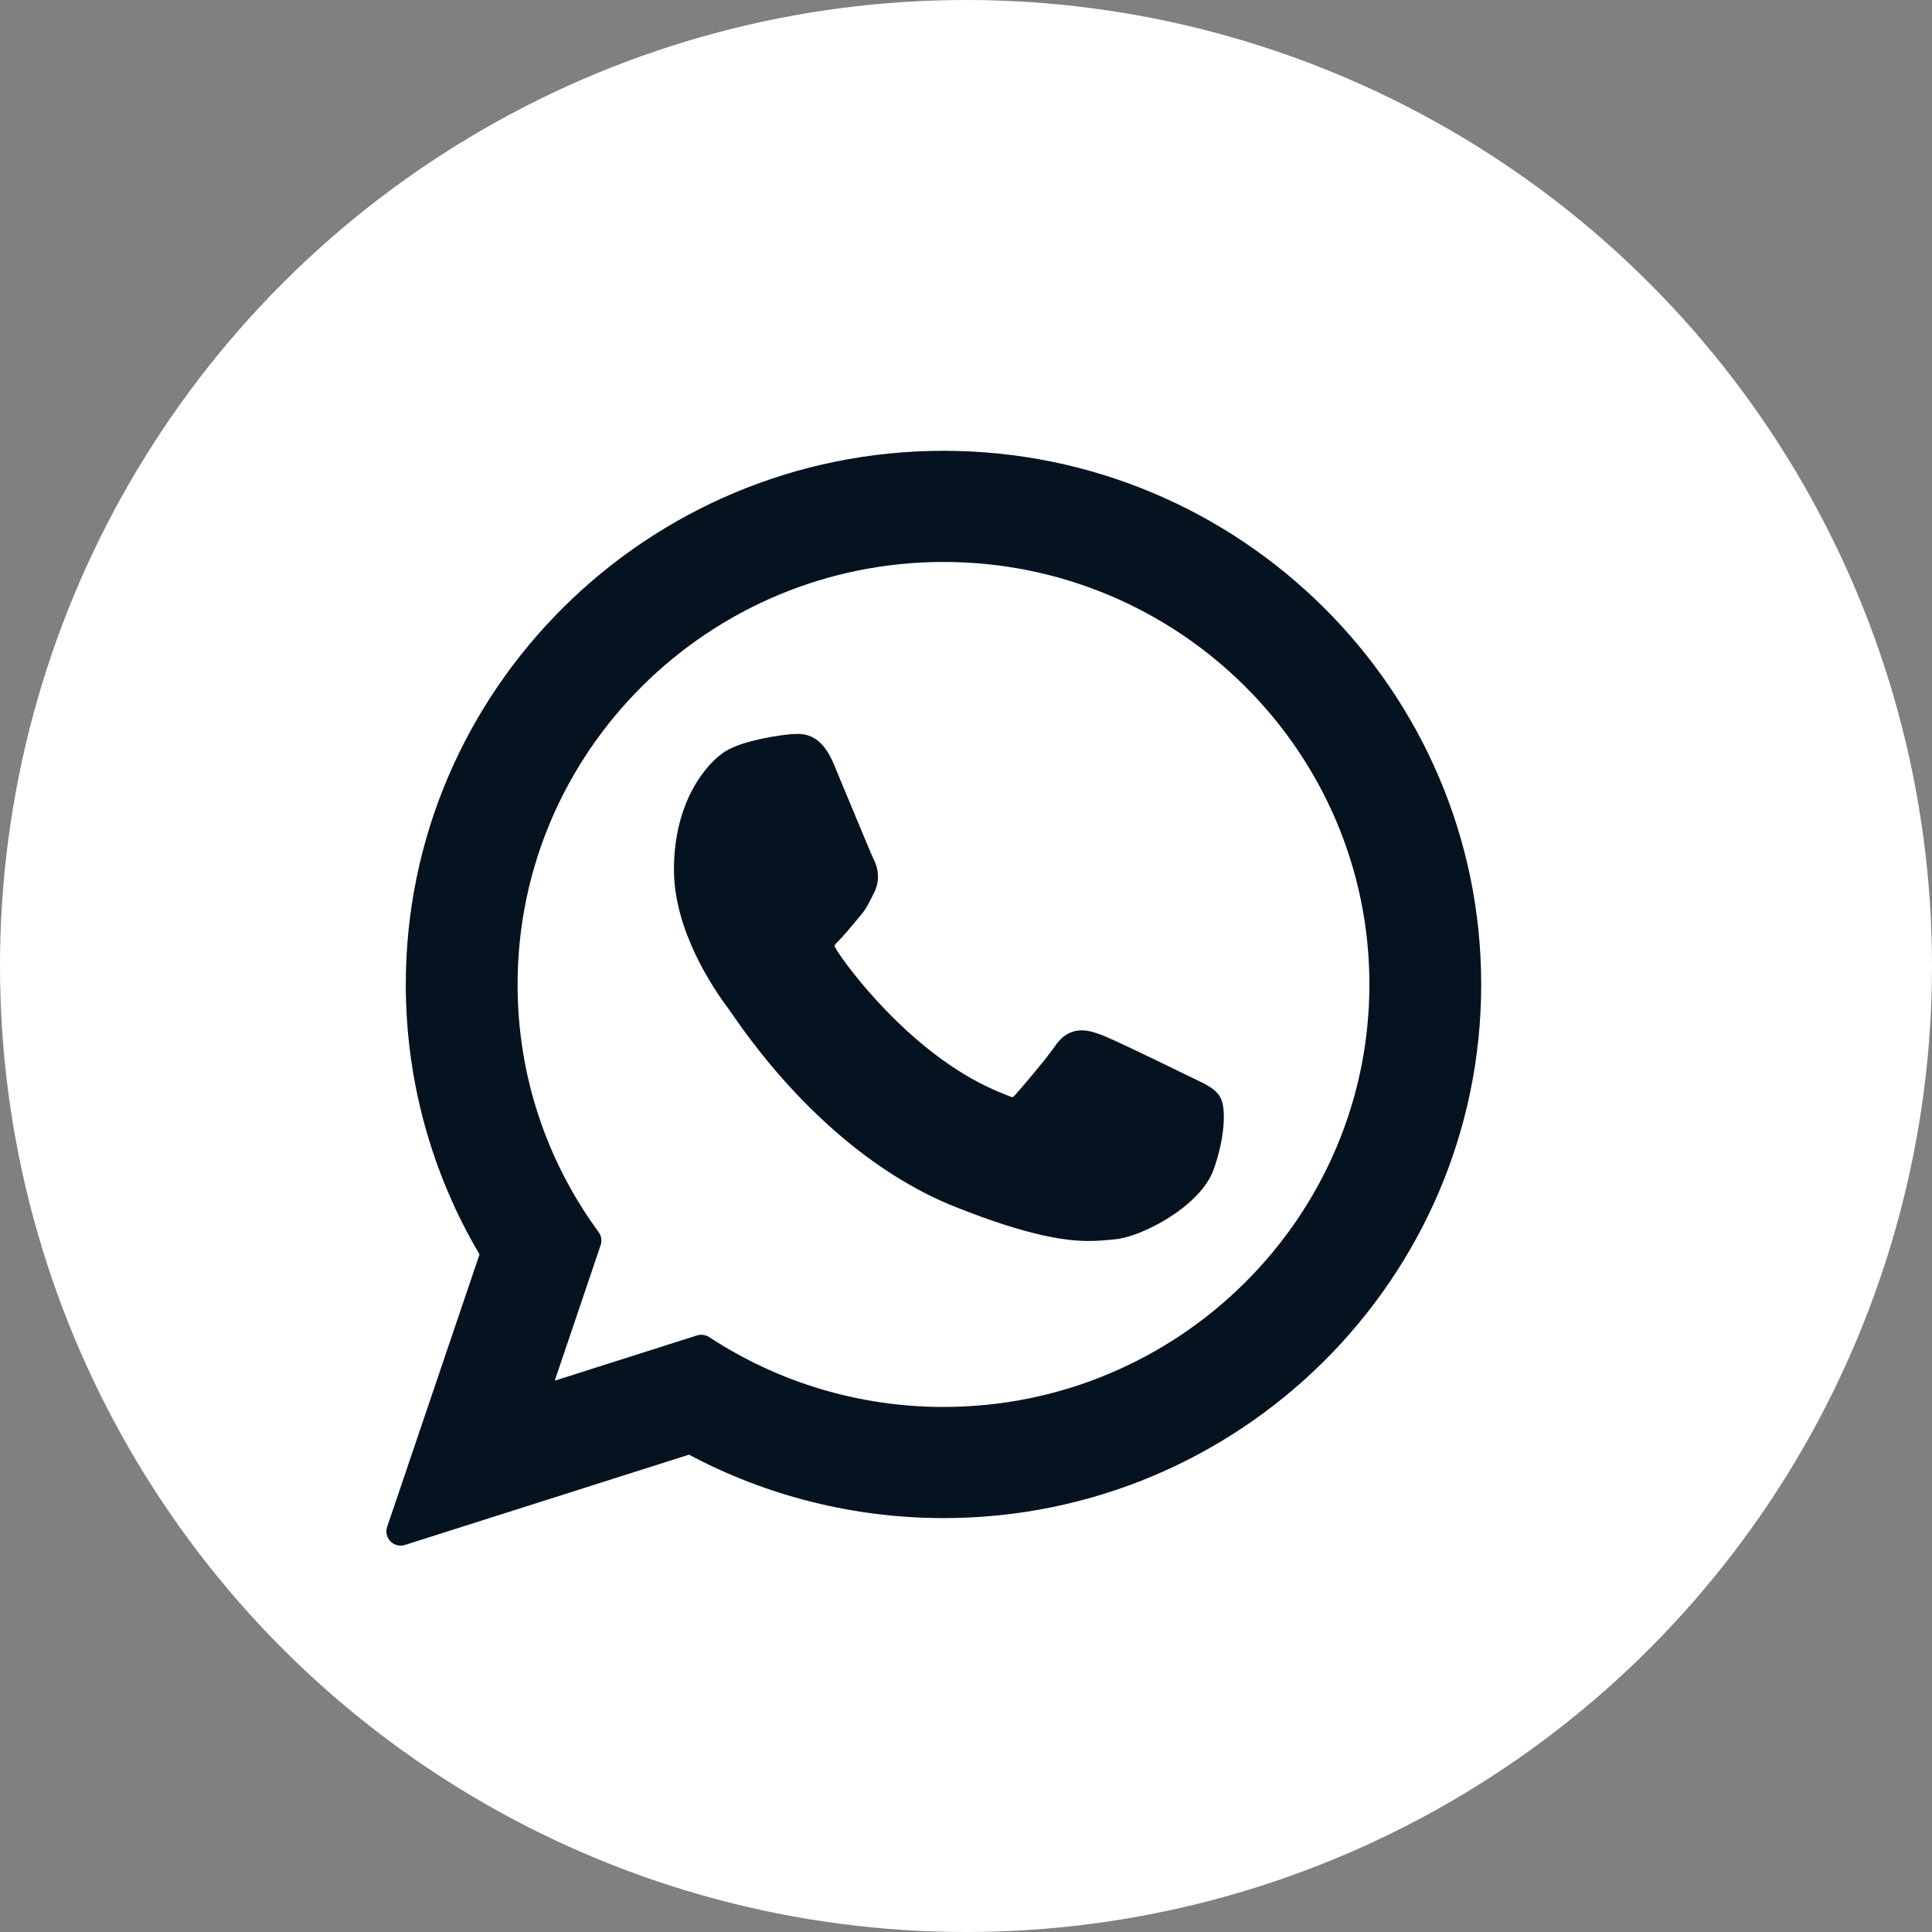 <?xml version="1.0" encoding="UTF-8"?> <svg xmlns="http://www.w3.org/2000/svg" width="30" height="30" viewBox="0 0 30 30" fill="none"><rect x="0" y="0" width="30" height="30" fill="#808080" stroke="none"/><circle cx="15" cy="15" r="15" fill="white"></circle><path d="M18.579 16.768C18.546 16.753 17.306 16.142 17.086 16.063C16.996 16.031 16.9 15.999 16.798 15.999C16.63 15.999 16.49 16.083 16.38 16.246C16.256 16.43 15.882 16.869 15.766 16.999C15.751 17.017 15.73 17.037 15.718 17.037C15.707 17.037 15.515 16.958 15.457 16.933C14.127 16.356 13.118 14.967 12.98 14.733C12.96 14.699 12.959 14.684 12.959 14.684C12.964 14.666 13.009 14.621 13.032 14.598C13.099 14.531 13.172 14.443 13.243 14.358C13.277 14.318 13.31 14.277 13.343 14.239C13.446 14.12 13.491 14.027 13.544 13.919L13.572 13.864C13.702 13.607 13.591 13.39 13.555 13.32C13.526 13.261 13.003 11.998 12.947 11.865C12.813 11.545 12.636 11.396 12.391 11.396C12.368 11.396 12.391 11.396 12.295 11.4C12.179 11.405 11.545 11.489 11.265 11.665C10.967 11.853 10.465 12.45 10.465 13.5C10.465 14.446 11.065 15.338 11.322 15.678C11.329 15.687 11.34 15.704 11.357 15.729C12.344 17.17 13.574 18.237 14.82 18.735C16.021 19.215 16.589 19.27 16.912 19.27H16.912C17.048 19.27 17.157 19.259 17.252 19.25L17.313 19.244C17.728 19.207 18.639 18.735 18.846 18.159C19.009 17.706 19.053 17.21 18.944 17.03C18.87 16.908 18.741 16.846 18.579 16.768Z" fill="#051320"></path><path d="M14.651 7C10.047 7 6.301 10.718 6.301 15.287C6.301 16.765 6.697 18.212 7.446 19.478L6.012 23.708C5.985 23.787 6.005 23.874 6.063 23.934C6.105 23.977 6.162 24 6.221 24C6.243 24 6.266 23.997 6.288 23.99L10.699 22.588C11.906 23.233 13.27 23.573 14.651 23.573C19.255 23.573 23 19.856 23 15.287C23 10.718 19.255 7 14.651 7ZM14.651 21.847C13.352 21.847 12.093 21.472 11.012 20.762C10.975 20.738 10.933 20.726 10.89 20.726C10.868 20.726 10.845 20.729 10.824 20.736L8.614 21.439L9.327 19.334C9.35 19.266 9.339 19.191 9.296 19.133C8.472 18.007 8.037 16.678 8.037 15.287C8.037 11.669 11.004 8.726 14.651 8.726C18.297 8.726 21.264 11.669 21.264 15.287C21.264 18.904 18.297 21.847 14.651 21.847Z" fill="#051320"></path></svg> 